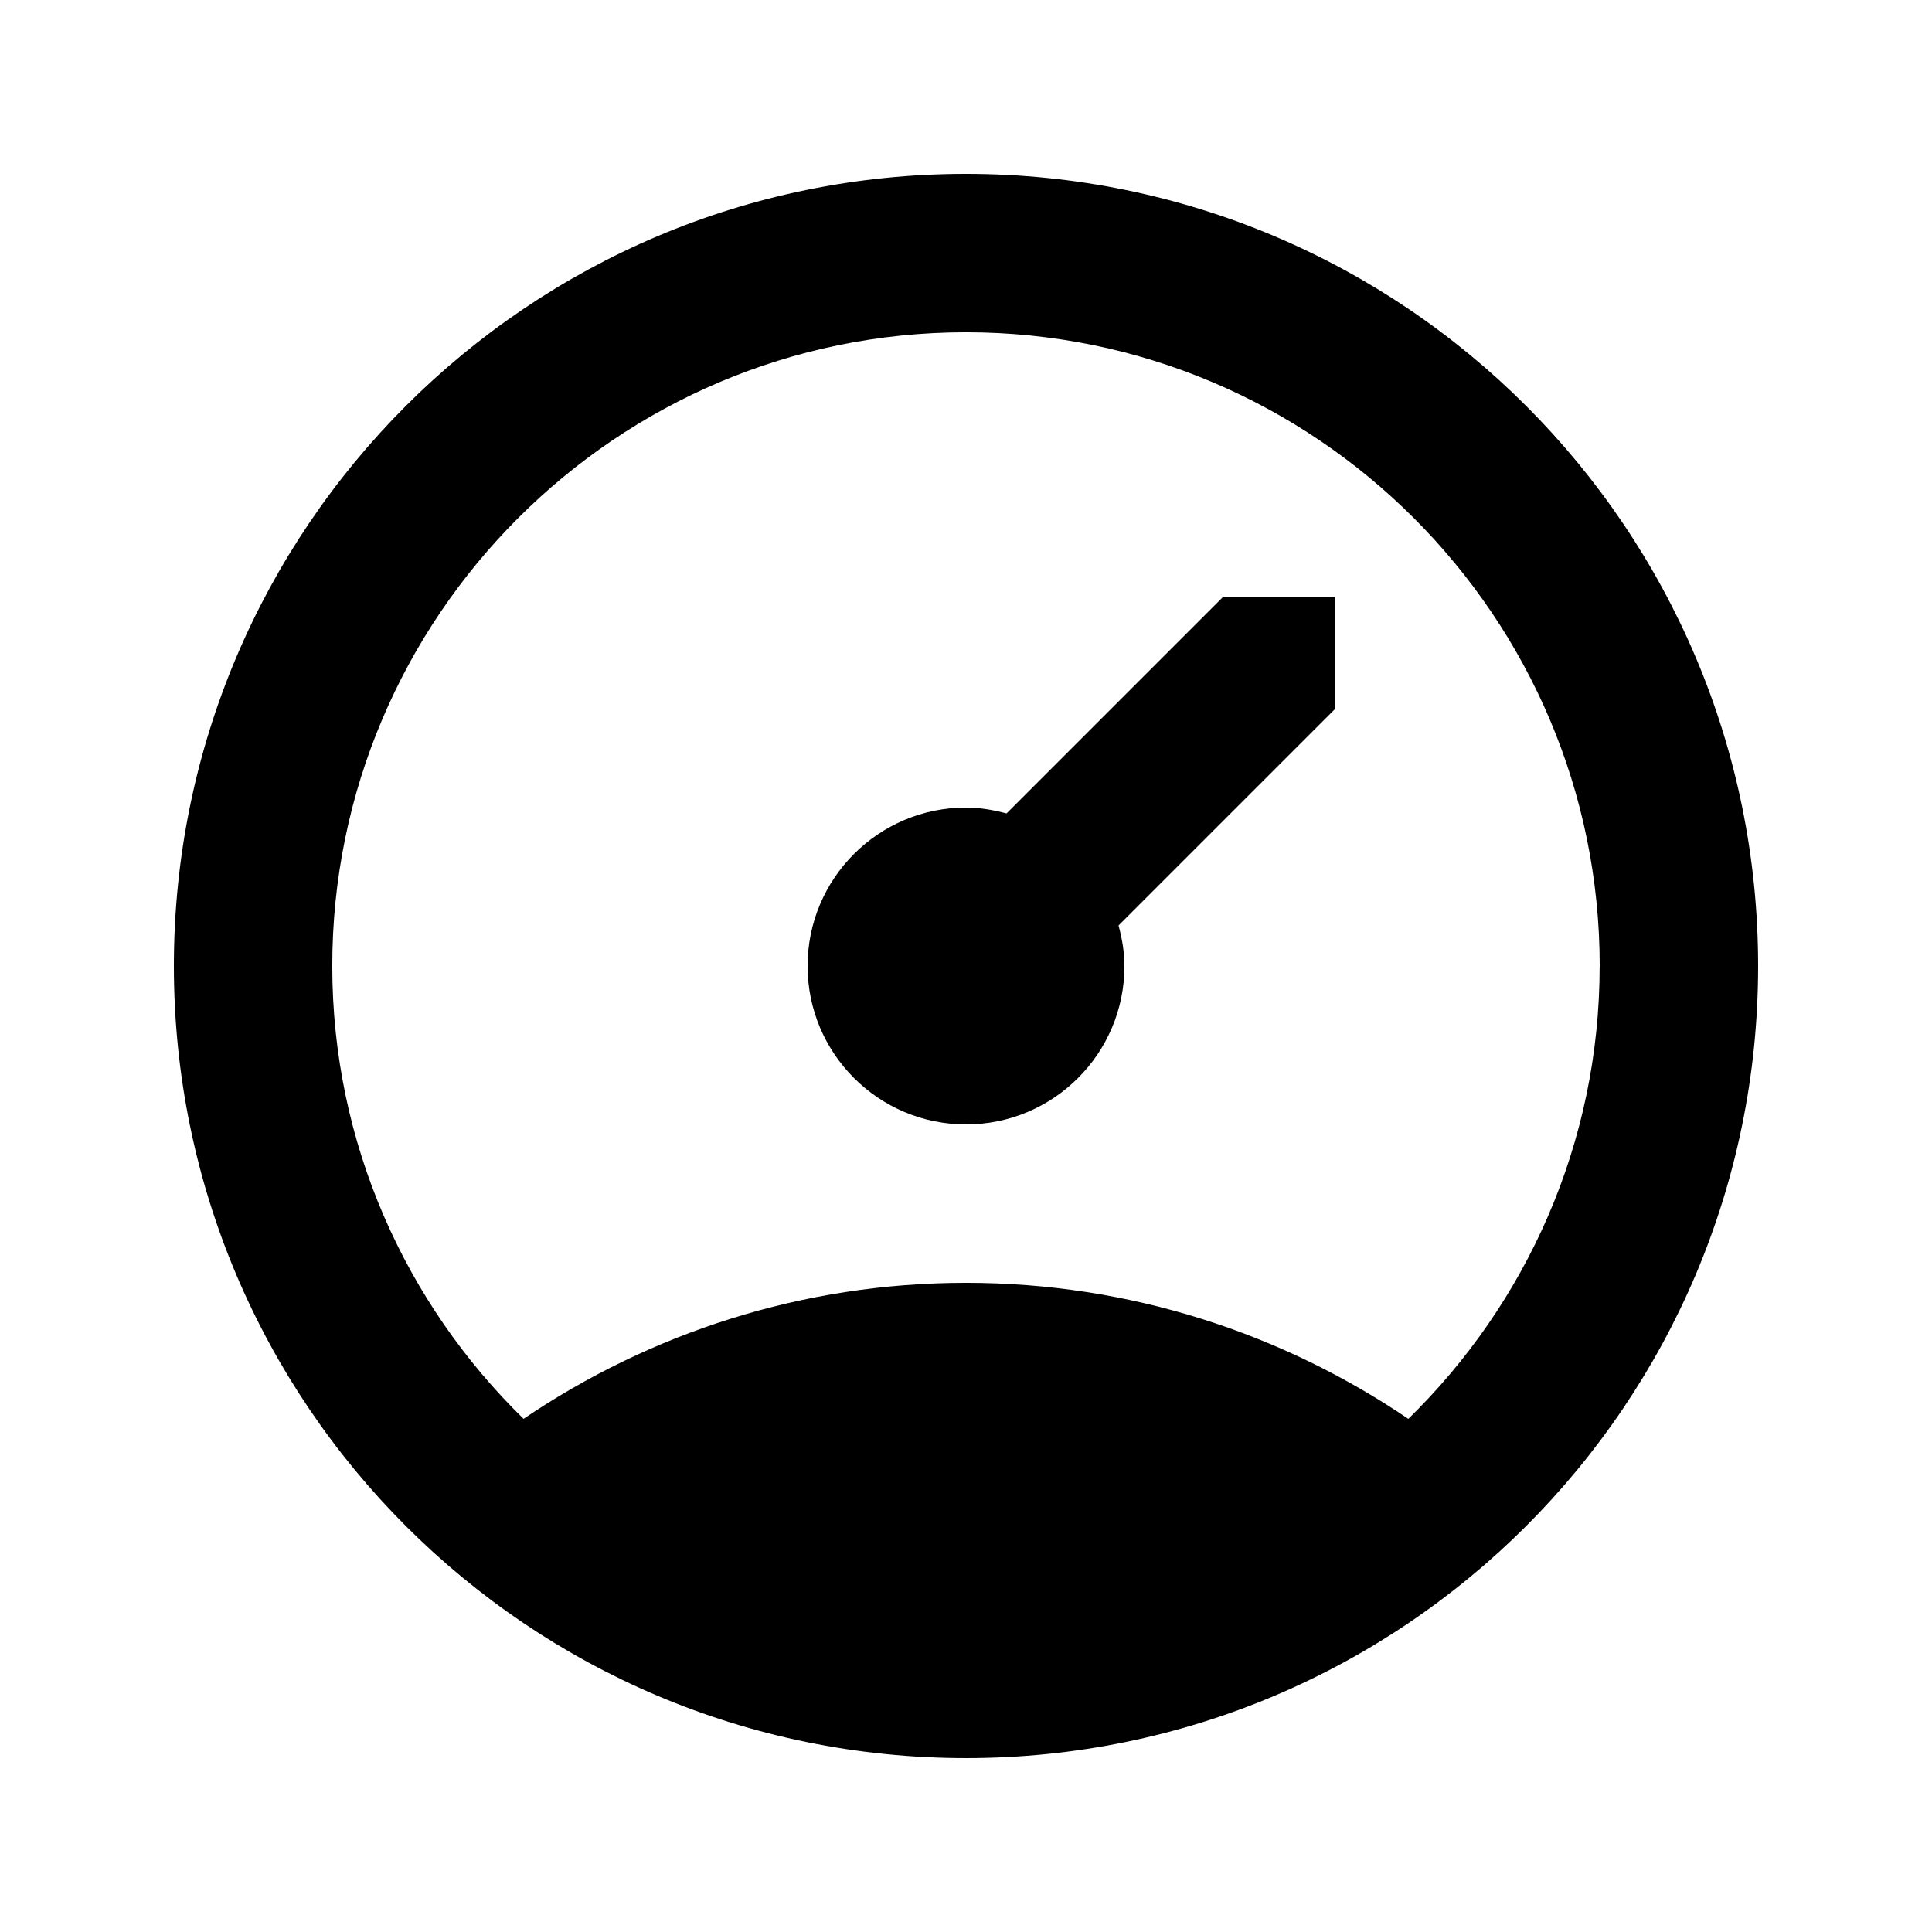 <?xml version="1.0" encoding="UTF-8"?>
<!-- Uploaded to: ICON Repo, www.svgrepo.com, Generator: ICON Repo Mixer Tools -->
<svg fill="#000000" width="800px" height="800px" version="1.1" viewBox="144 144 512 512" xmlns="http://www.w3.org/2000/svg">
 <path d="m468.07 302.24h29.688v29.688l-57.332 57.332c0.918 3.445 1.562 7 1.562 10.738 0 23.188-18.797 41.984-41.984 41.984s-41.984-18.797-41.984-41.984 18.797-41.984 41.984-41.984c3.734 0 7.289 0.645 10.738 1.559zm141.85 97.758c0 115.93-93.984 209.92-209.92 209.92-115.93-0.004-209.92-93.988-209.92-209.92 0-115.94 93.984-209.92 209.92-209.92 115.93 0 209.92 93.984 209.92 209.92zm-41.984 0c0-92.602-75.336-167.94-167.94-167.94-92.602 0-167.94 75.336-167.94 167.94 0 47 19.465 89.496 50.688 120.01 33.488-22.668 73.766-36.043 117.25-36.043 43.484 0 83.758 13.375 117.23 36.051 31.23-30.512 50.699-73.008 50.699-120.02z"/>
</svg>